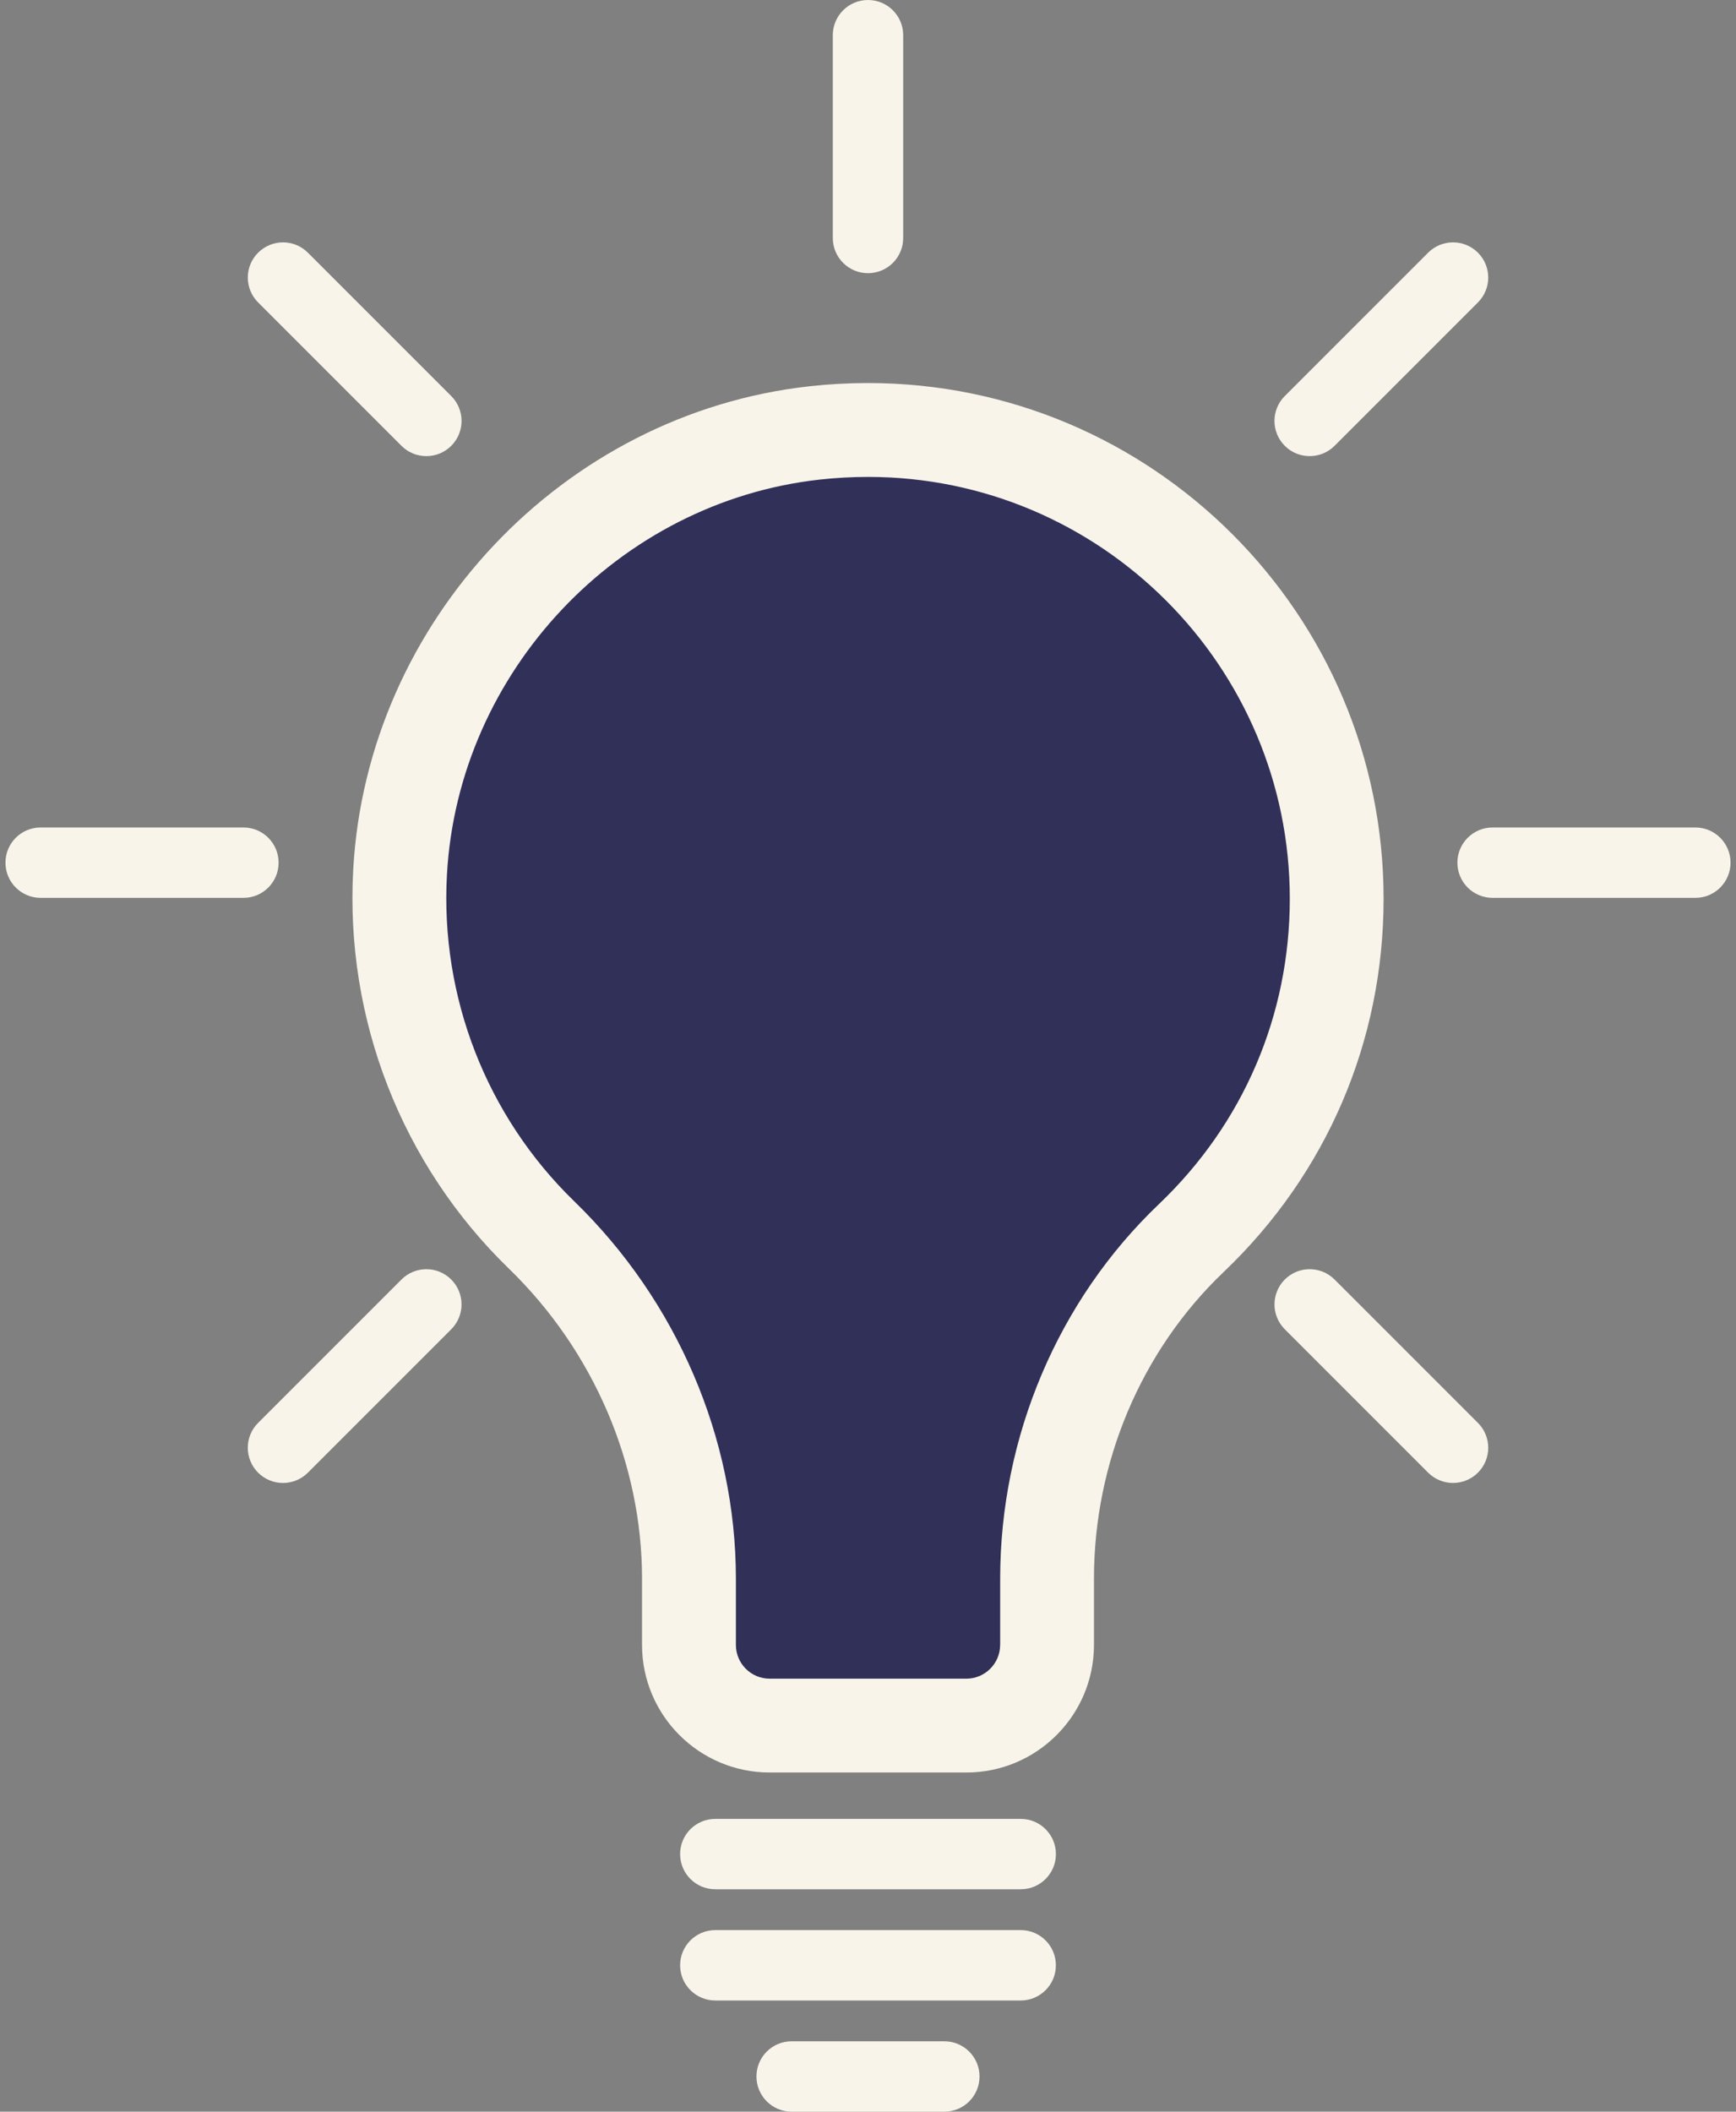 <svg height="90" viewBox="0 0 74 90" width="74" xmlns="http://www.w3.org/2000/svg"><rect x="0" y="0" width="74" height="90" fill="#808080" stroke="none"/><g fill="none" fill-rule="evenodd"><path d="m37.002 73.559h6.37l1.638-12.054 4.222-7.412 5.748-9.094 1.657-8.98-3.076-8.691-5.816-5.521-7.717-2.368h-7.783l-5.326 2.368-7.244 5.521-1.591 8.691v9.916l5.256 6.519 4.463 7.718c1.432 5.609 2.147 8.661 2.147 9.155s.261 1.905.783 4.232z" fill="#303059"/><g fill="#f8f4e9" fill-rule="nonzero"><path d="m46.632 70.107v-2.822c0-4.96 2.015-9.725 5.529-13.073 4.396-4.189 6.817-9.839 6.817-15.909 0-12.119-9.859-21.978-21.978-21.978-.827 0-1.667.046-2.496.138-10.5 1.161-18.86 10.013-19.447 20.591-.354 6.379 2.066 12.583 6.64 17.02 3.604 3.496 5.671 8.31 5.671 13.208v2.824c0 2.999 2.439 5.438 5.438 5.438h8.387c2.999.002 5.439-2.438 5.439-5.437zm-4 0c0 .793-.646 1.438-1.438 1.438h-8.387c-.793 0-1.438-.646-1.438-1.438v-2.824c0-5.973-2.51-11.833-6.886-16.079-3.741-3.629-5.721-8.706-5.431-13.927.48-8.65 7.312-15.888 15.893-16.837.684-.076 1.376-.114 2.057-.114 9.913 0 17.978 8.064 17.978 17.978 0 4.965-1.98 9.586-5.576 13.013-4.302 4.099-6.77 9.919-6.77 15.969v2.821z"/><path d="m43.509 77.521h-13.018c-.829 0-1.5.671-1.5 1.5s.671 1.5 1.5 1.5h13.019c.829 0 1.5-.671 1.5-1.5s-.672-1.5-1.501-1.5z"/><path d="m45.009 83.761c0-.829-.671-1.5-1.5-1.5h-13.018c-.829 0-1.5.671-1.5 1.5s.671 1.5 1.5 1.5h13.019c.828 0 1.499-.672 1.499-1.5z"/><path d="m1.733 38.267h8.643c.829 0 1.5-.671 1.5-1.5s-.671-1.5-1.5-1.5h-8.643c-.829 0-1.5.671-1.5 1.5s.671 1.5 1.5 1.5z"/><path d="m73.767 36.767c0-.829-.671-1.5-1.5-1.5h-8.643c-.829 0-1.5.671-1.5 1.5s.671 1.5 1.5 1.5h8.643c.829 0 1.5-.671 1.5-1.5z"/><path d="m35.5 1.5v8.643c0 .829.671 1.5 1.5 1.5s1.5-.671 1.5-1.5v-8.643c0-.829-.671-1.5-1.5-1.5s-1.5.671-1.5 1.5z"/><path d="m60.877 10.769-6.111 6.111c-.586.585-.586 1.536 0 2.121.293.293.677.439 1.061.439s.768-.146 1.061-.439l6.111-6.111c.586-.585.586-1.536 0-2.121-.587-.586-1.536-.586-2.122 0z"/><path d="m19.234 54.533c-.586-.586-1.535-.586-2.121 0l-6.111 6.111c-.586.585-.586 1.535 0 2.121.293.293.677.439 1.061.439s.768-.146 1.061-.439l6.111-6.111c.585-.585.585-1.535-.001-2.121z"/><path d="m17.113 19.001c.293.293.677.439 1.061.439s.768-.146 1.061-.439c.586-.585.586-1.536 0-2.121l-6.111-6.111c-.586-.586-1.535-.586-2.121 0-.586.585-.586 1.536 0 2.121z"/><path d="m60.877 62.765c.293.293.677.439 1.061.439s.768-.146 1.061-.439c.586-.586.586-1.536 0-2.121l-6.111-6.111c-.586-.586-1.535-.586-2.121 0s-.586 1.536 0 2.121z"/><path d="m41.754 88.5c0-.829-.671-1.5-1.5-1.5h-6.509c-.829 0-1.5.671-1.5 1.5s.671 1.5 1.5 1.5h6.509c.829 0 1.5-.671 1.5-1.5z"/></g></g></svg>